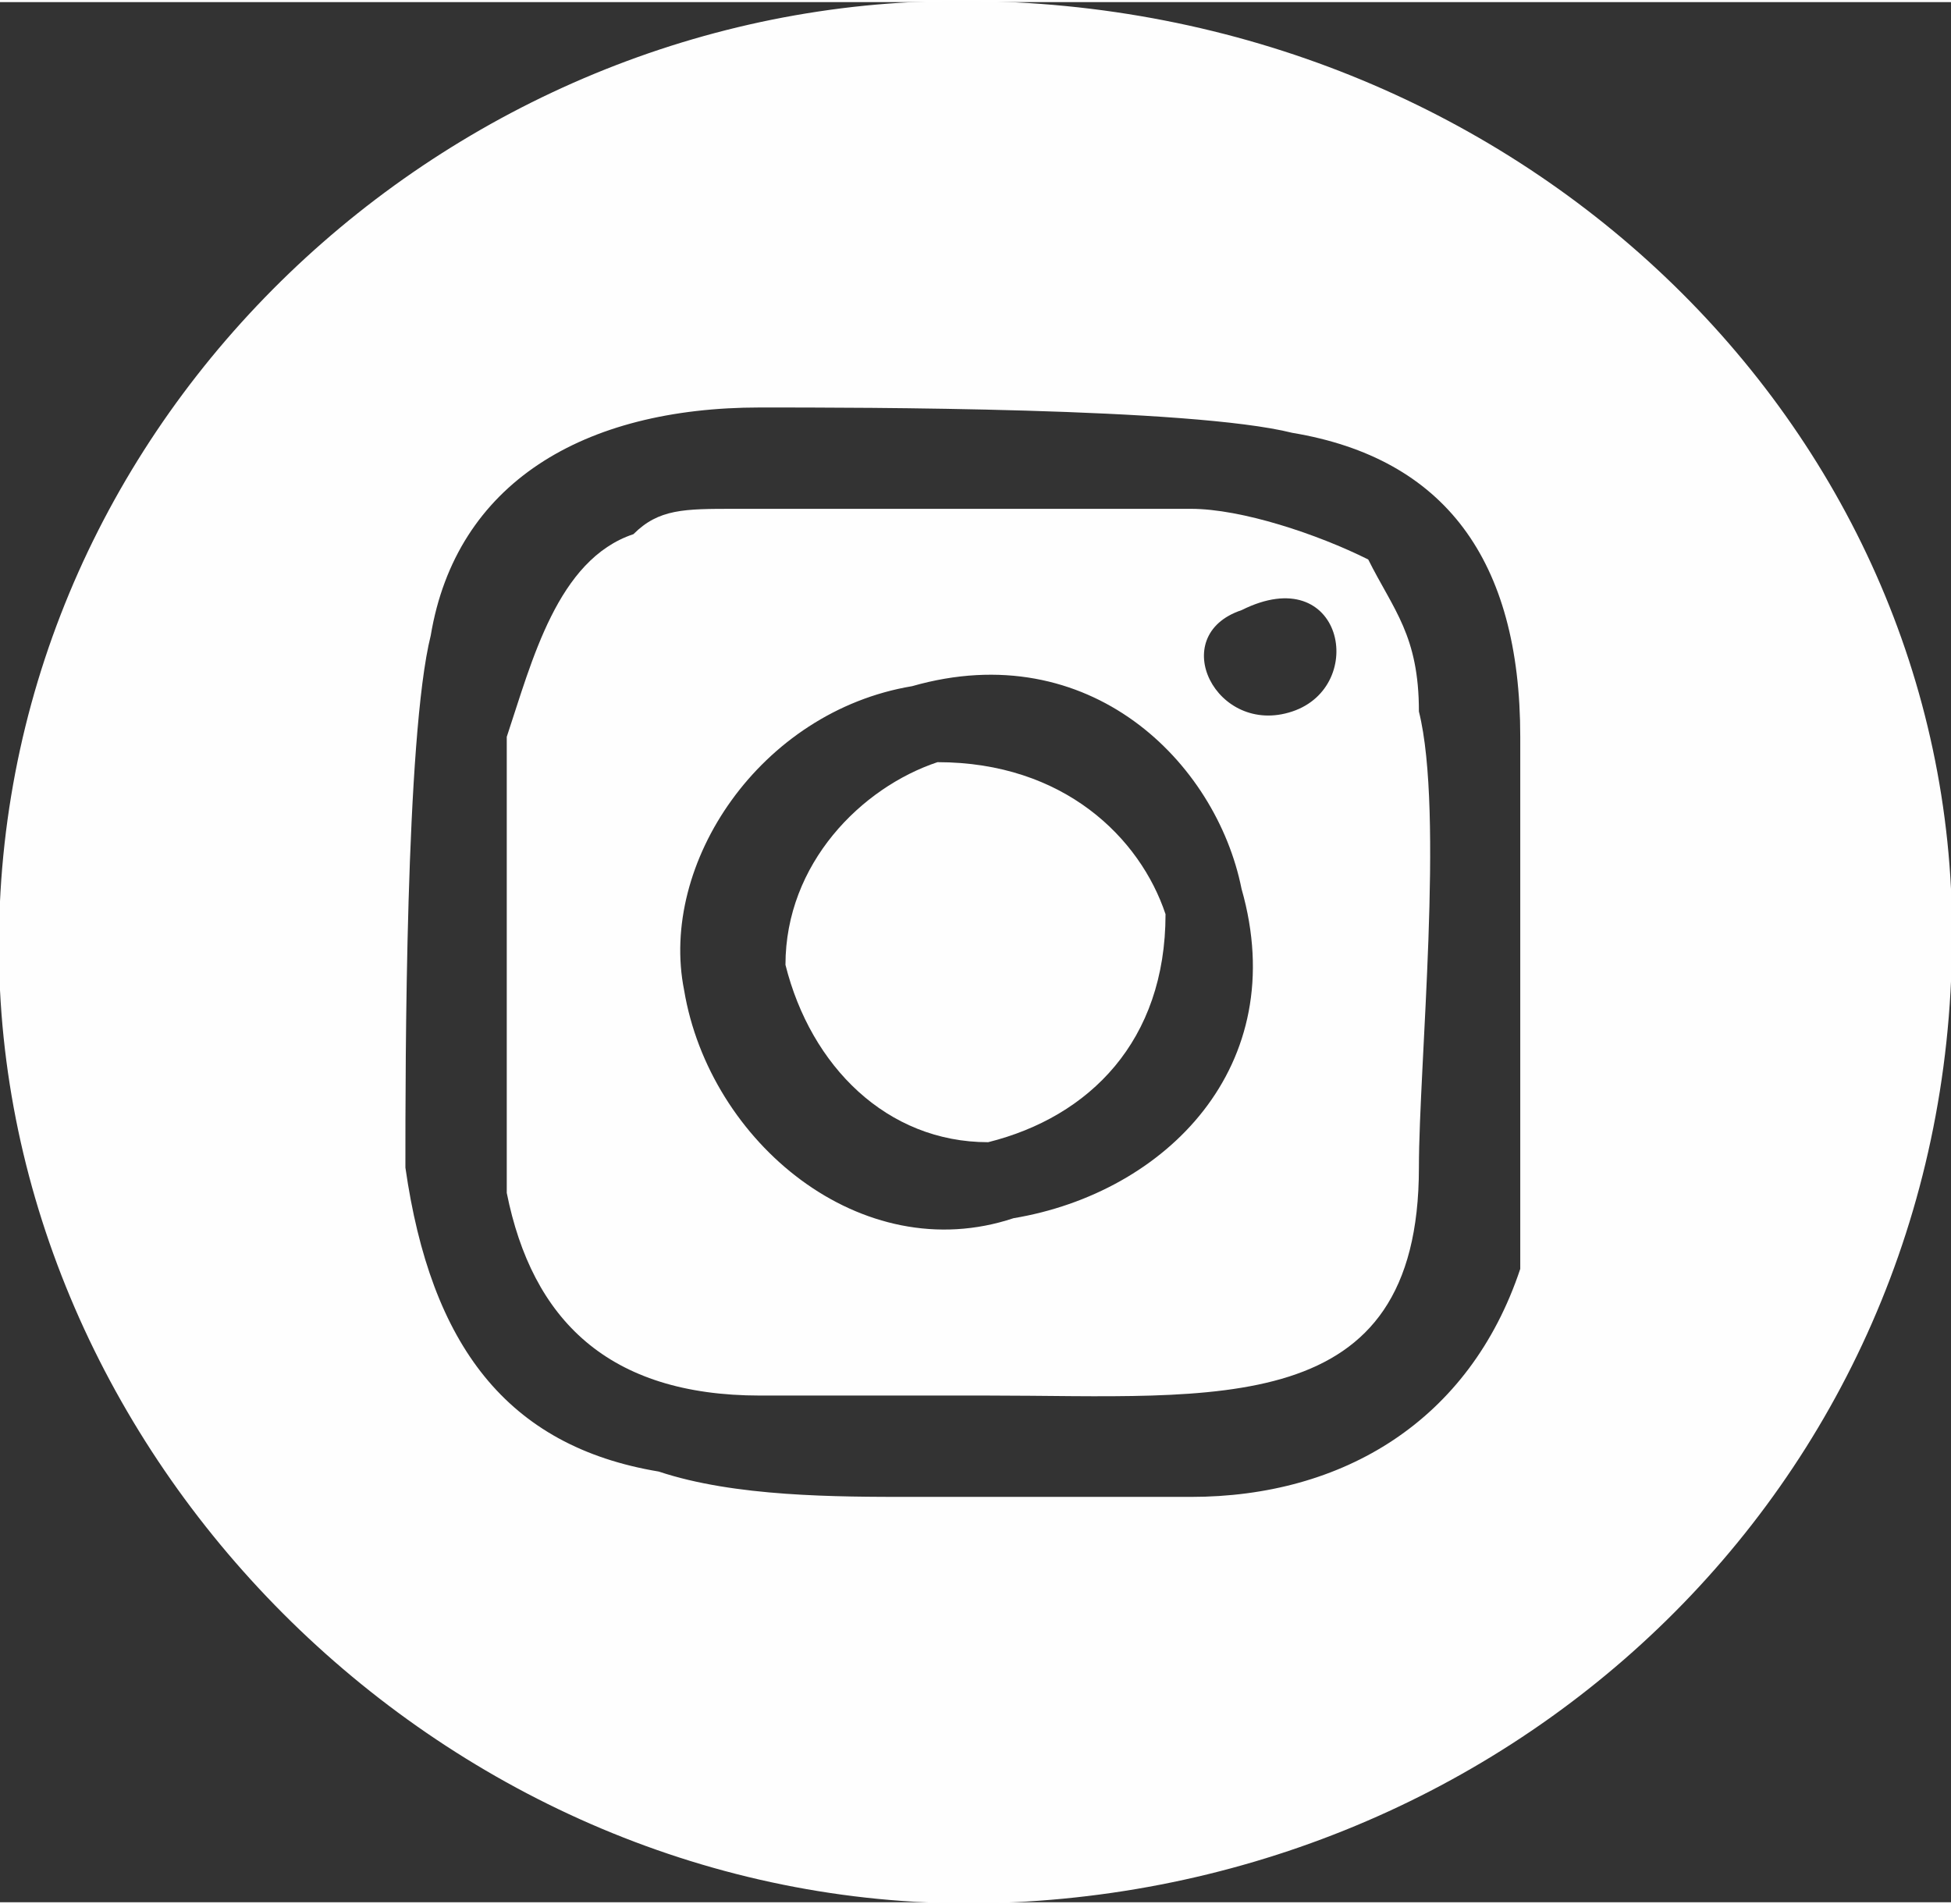 <?xml version="1.0" encoding="UTF-8"?>
<!DOCTYPE svg PUBLIC "-//W3C//DTD SVG 1.1//EN" "http://www.w3.org/Graphics/SVG/1.1/DTD/svg11.dtd">
<!-- Creator: CorelDRAW 2020 (64 Bit) -->
<svg xmlns="http://www.w3.org/2000/svg" xml:space="preserve" width="42px" height="41px" version="1.1" style="shape-rendering:geometricPrecision; text-rendering:geometricPrecision; image-rendering:optimizeQuality; fill-rule:evenodd; clip-rule:evenodd"
viewBox="0 0 0.77 0.75"
 xmlns:xlink="http://www.w3.org/1999/xlink"
 xmlns:xodm="http://www.corel.com/coreldraw/odm/2003">
 <rect x="0" y="0" width="0.77" height="0.75" fill="#333333" stroke="none"/>
 <defs>
  <style type="text/css">
   <![CDATA[
    .fil0 {fill:#FEFEFE}
   ]]>
  </style>
 </defs>
 <g id="Camada_x0020_1">
  <g id="_2517244227040">
   <path class="fil0" d="M0.3 0.16c0.04,0 0.17,0 0.21,0.01 0.06,0.01 0.09,0.05 0.09,0.12 0,0.03 0,0.07 0,0.11 0,0.03 0,0.07 0,0.1 -0.02,0.06 -0.07,0.09 -0.13,0.09 -0.04,0 -0.07,0 -0.11,0 -0.03,0 -0.07,0 -0.1,-0.01 -0.06,-0.01 -0.09,-0.05 -0.1,-0.12 0,-0.04 0,-0.17 0.01,-0.21 0.01,-0.06 0.06,-0.09 0.13,-0.09zm-0.3 0.23c0.01,0.2 0.19,0.37 0.4,0.36 0.21,-0.01 0.38,-0.18 0.37,-0.4 -0.01,-0.2 -0.19,-0.36 -0.41,-0.35 -0.2,0.01 -0.37,0.18 -0.36,0.39z"/>
   <path class="fil0" d="M0.36 0.27c0.07,-0.02 0.12,0.03 0.13,0.08 0.02,0.07 -0.03,0.12 -0.09,0.13 -0.06,0.02 -0.12,-0.03 -0.13,-0.09 -0.01,-0.05 0.03,-0.11 0.09,-0.12zm0.13 -0.03c0.04,-0.02 0.05,0.03 0.02,0.04 -0.03,0.01 -0.05,-0.03 -0.02,-0.04zm-0.29 0.23c0.01,0.05 0.04,0.08 0.1,0.08 0.03,0 0.06,0 0.09,0 0.09,0 0.17,0.01 0.17,-0.09 0,-0.04 0.01,-0.14 0,-0.18 0,-0.03 -0.01,-0.04 -0.02,-0.06 -0.02,-0.01 -0.05,-0.02 -0.07,-0.02 -0.06,0 -0.13,0 -0.18,0 -0.02,0 -0.03,0 -0.04,0.01 -0.03,0.01 -0.04,0.05 -0.05,0.08 0,0.04 0,0.14 0,0.18z"/>
   <path class="fil0" d="M0.37 0.3c-0.03,0.01 -0.06,0.04 -0.06,0.08 0.01,0.04 0.04,0.07 0.08,0.07 0.04,-0.01 0.07,-0.04 0.07,-0.09 -0.01,-0.03 -0.04,-0.06 -0.09,-0.06z"/>
  </g>
 </g>
</svg>
